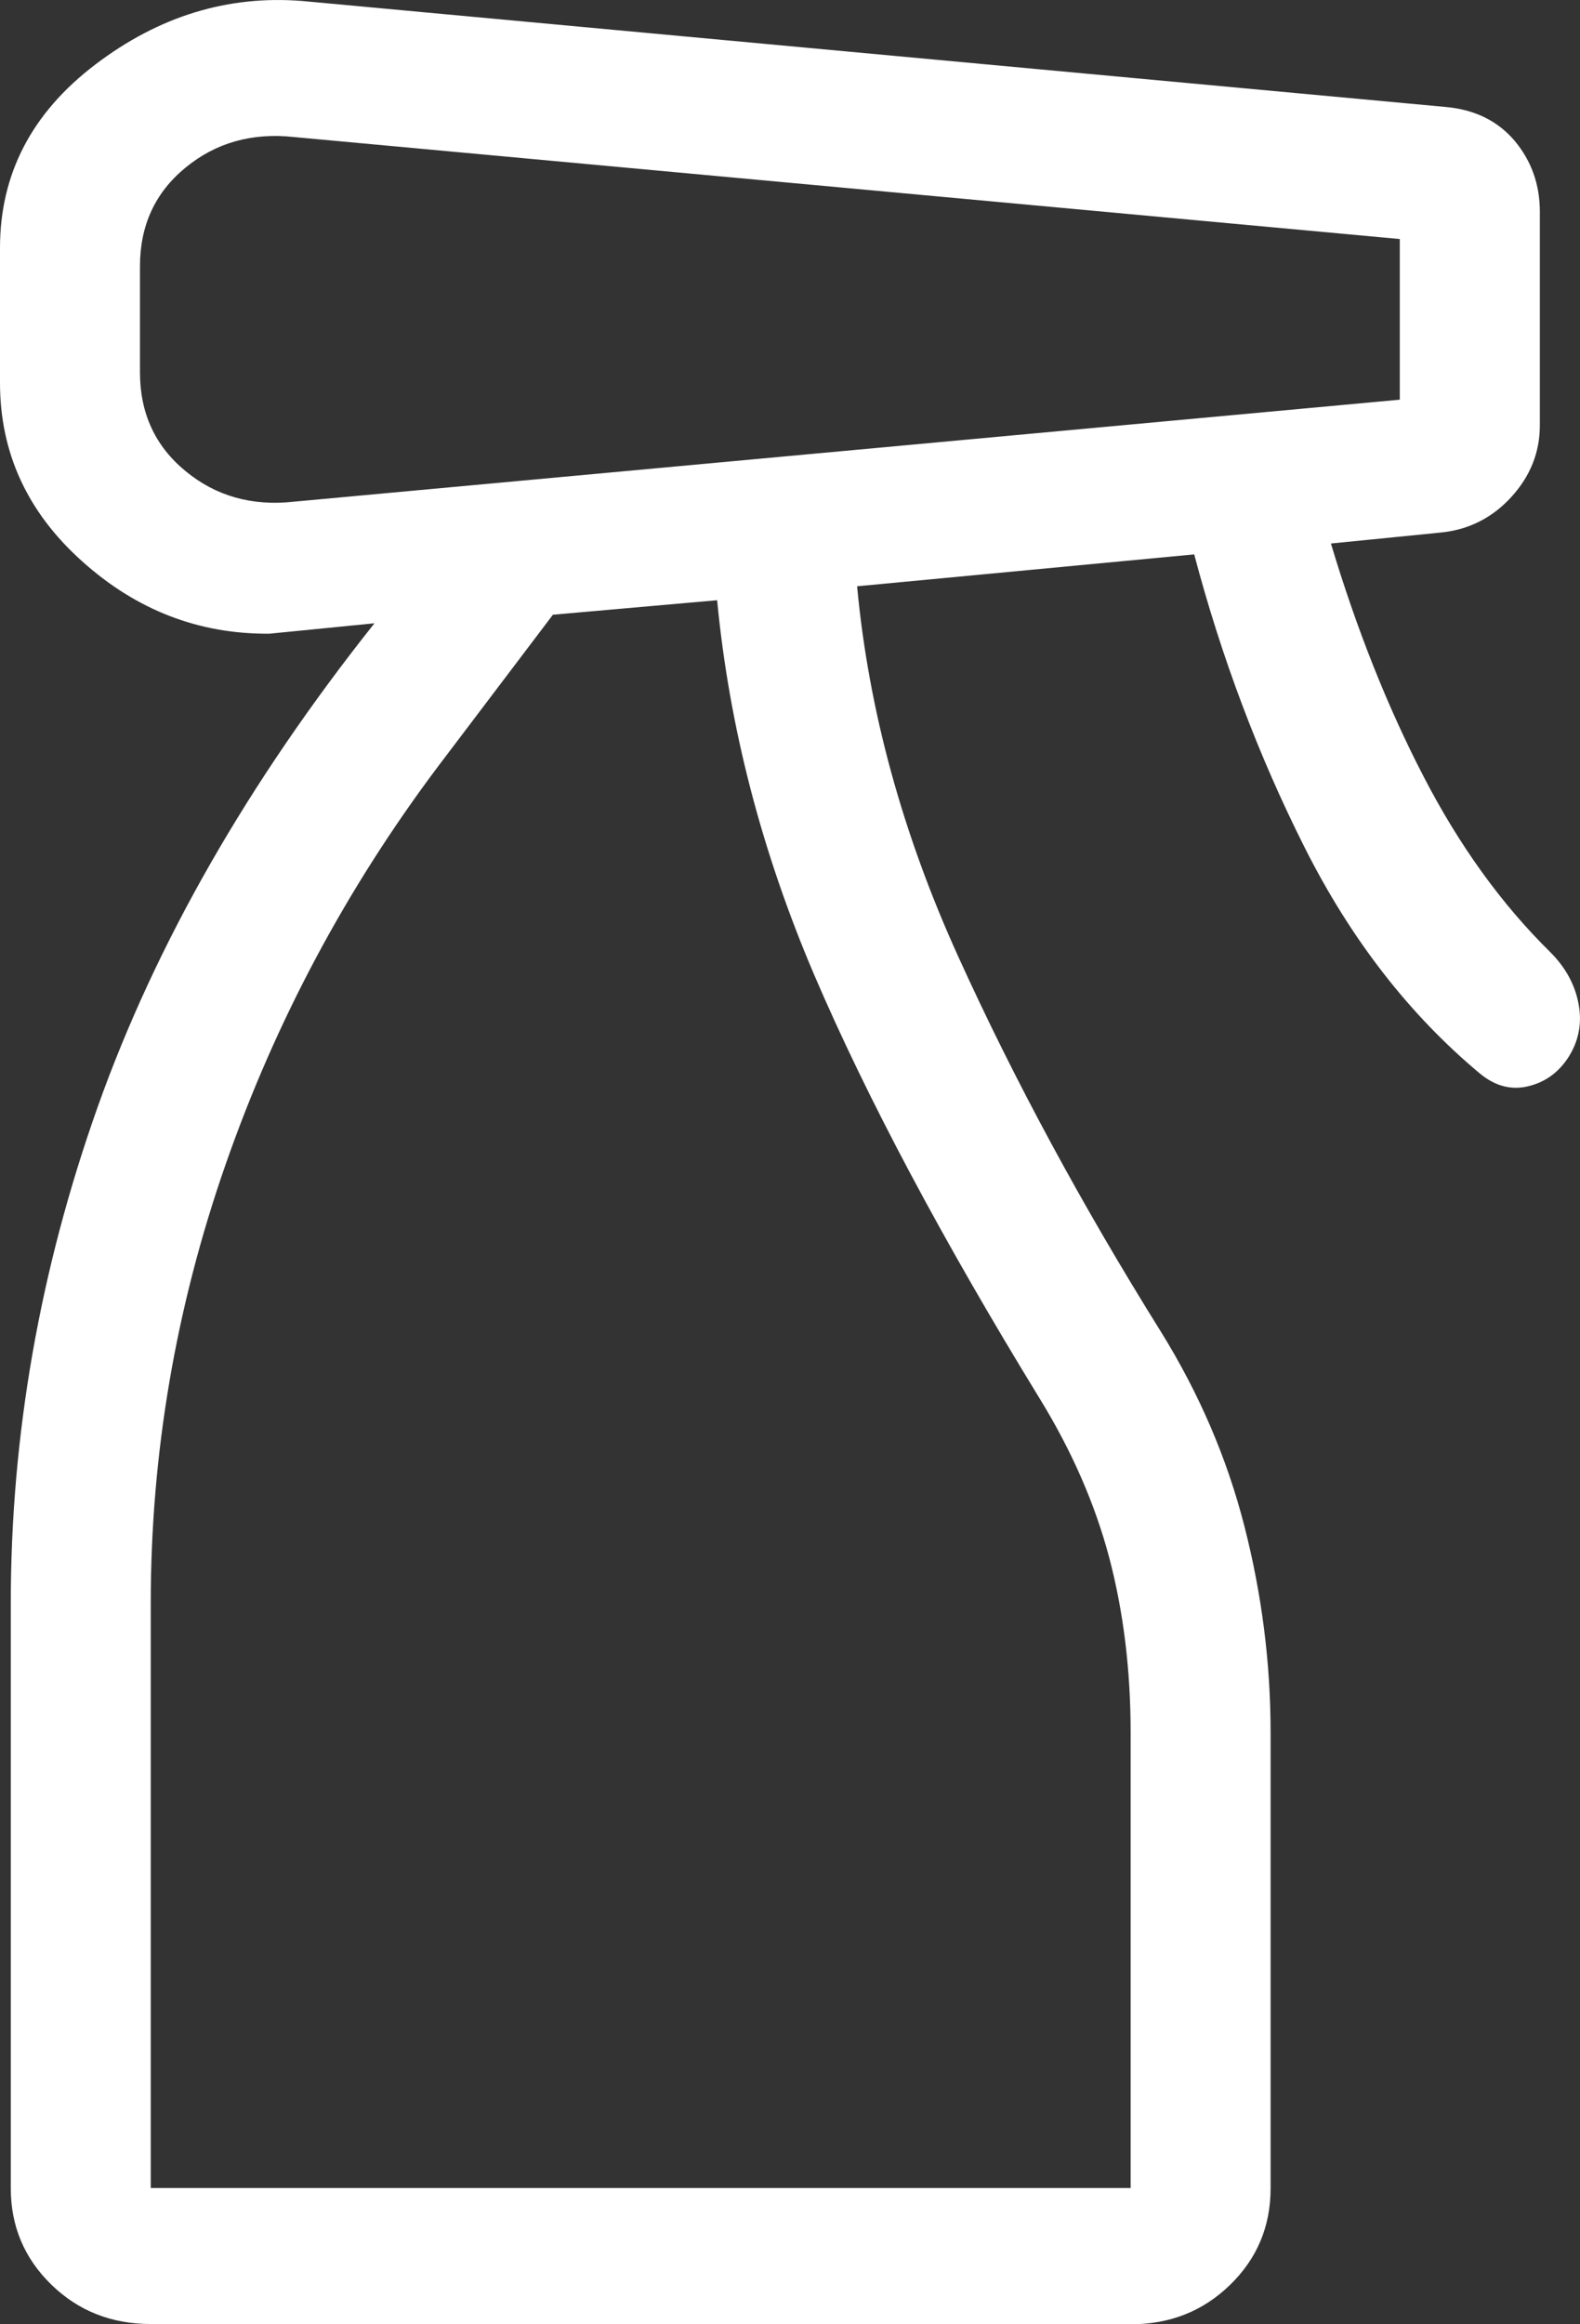 <?xml version="1.0" encoding="UTF-8"?> <svg xmlns="http://www.w3.org/2000/svg" width="17" height="25" viewBox="0 0 17 25" fill="none"><rect x="0" y="0" width="17" height="25" fill="#333333" stroke="none"/> <path d="M1.622 24.997C1.199 24.997 0.843 24.856 0.553 24.574C0.262 24.291 0.116 23.945 0.116 23.536V17.245C0.116 15.441 0.428 13.661 1.051 11.906C1.675 10.152 2.667 8.418 4.029 6.704L2.899 6.816C2.138 6.822 1.465 6.561 0.88 6.034C0.293 5.507 0 4.868 0 4.117V2.666C0 1.871 0.342 1.213 1.027 0.693C1.711 0.173 2.454 -0.054 3.256 0.011L15.56 1.151C15.871 1.18 16.117 1.302 16.298 1.516C16.478 1.732 16.568 1.986 16.568 2.278V4.575C16.568 4.866 16.465 5.123 16.259 5.348C16.053 5.572 15.8 5.699 15.501 5.728L14.32 5.846C14.597 6.768 14.928 7.602 15.315 8.348C15.7 9.094 16.156 9.726 16.683 10.244C16.844 10.406 16.944 10.588 16.983 10.79C17.023 10.992 16.991 11.18 16.887 11.353C16.782 11.525 16.637 11.635 16.45 11.682C16.264 11.729 16.089 11.684 15.923 11.547C15.161 10.911 14.531 10.098 14.034 9.109C13.537 8.12 13.142 7.071 12.849 5.963L9.222 6.306C9.346 7.637 9.709 8.967 10.313 10.295C10.916 11.622 11.642 12.964 12.489 14.321C12.903 14.988 13.203 15.687 13.39 16.419C13.577 17.15 13.671 17.889 13.671 18.636V23.537C13.671 23.947 13.526 24.293 13.235 24.576C12.944 24.859 12.588 25 12.165 25H1.622V24.997ZM1.506 2.864V4.005C1.506 4.444 1.669 4.798 1.996 5.067C2.322 5.336 2.711 5.446 3.163 5.396L15.061 4.299V2.571L3.163 1.474C2.711 1.425 2.322 1.535 1.996 1.803C1.669 2.071 1.506 2.425 1.506 2.864ZM1.622 23.534H12.165V18.634C12.165 17.962 12.088 17.336 11.935 16.755C11.781 16.174 11.531 15.603 11.186 15.042C10.138 13.332 9.33 11.813 8.761 10.487C8.194 9.159 7.846 7.816 7.716 6.456L5.949 6.612L4.71 8.248C3.726 9.559 2.965 10.984 2.428 12.523C1.891 14.062 1.622 15.636 1.622 17.245V23.536V23.534Z" fill="white"></path> </svg> 